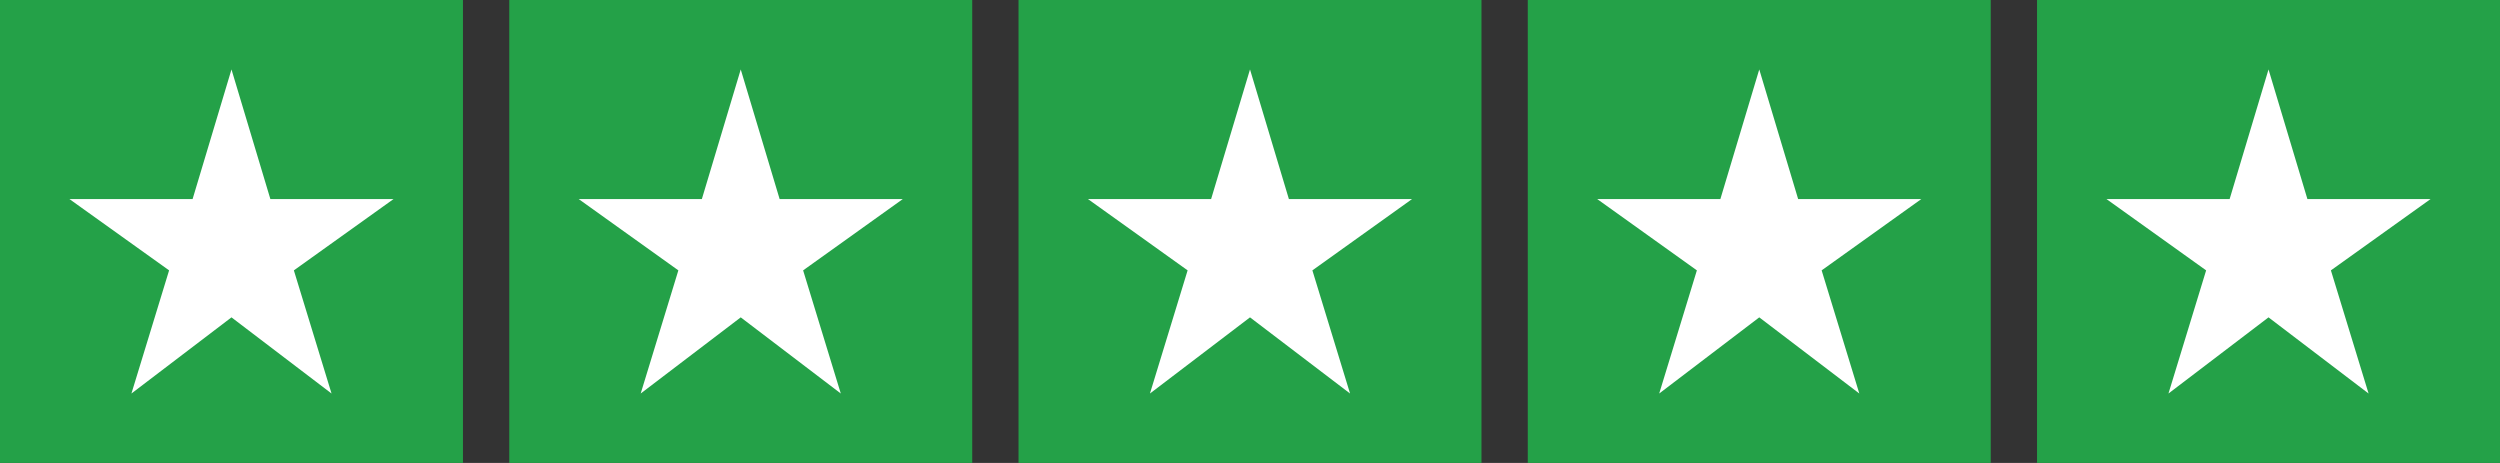 <svg width="216" height="40" viewBox="0 0 216 40" fill="none" xmlns="http://www.w3.org/2000/svg">
<rect x="0" y="0" width="216" height="40" fill="#333333" stroke="none"/>
<g clip-path="url(#clip0_394_70)">
<rect width="40" height="40" fill="#24A148"/>
<path d="M11.355 34L14.61 23.36L6 17.2H16.64L20 6L23.36 17.2H34L25.39 23.36L28.645 34L20 27.42L11.355 34Z" fill="white"/>
<rect width="40" height="40" transform="translate(44)" fill="#24A148"/>
<path d="M55.355 34L58.61 23.36L50 17.2H60.64L64 6L67.36 17.2H78L69.39 23.36L72.645 34L64 27.42L55.355 34Z" fill="white"/>
<rect width="40" height="40" transform="translate(88)" fill="#24A148"/>
<path d="M99.355 34L102.61 23.36L94 17.2H104.64L108 6L111.36 17.2H122L113.39 23.36L116.645 34L108 27.42L99.355 34Z" fill="white"/>
<rect width="40" height="40" transform="translate(132)" fill="#24A148"/>
<path d="M143.355 34L146.61 23.36L138 17.2H148.64L152 6L155.36 17.2H166L157.39 23.36L160.645 34L152 27.42L143.355 34Z" fill="white"/>
<rect width="40" height="40" transform="translate(176)" fill="#24A148"/>
<path d="M187.355 34L190.61 23.36L182 17.2H192.64L196 6L199.36 17.2H210L201.39 23.36L204.645 34L196 27.42L187.355 34Z" fill="white"/>
</g>
<defs>
<clipPath id="clip0_394_70">
<rect width="216" height="40" fill="white"/>
</clipPath>
</defs>
</svg>
